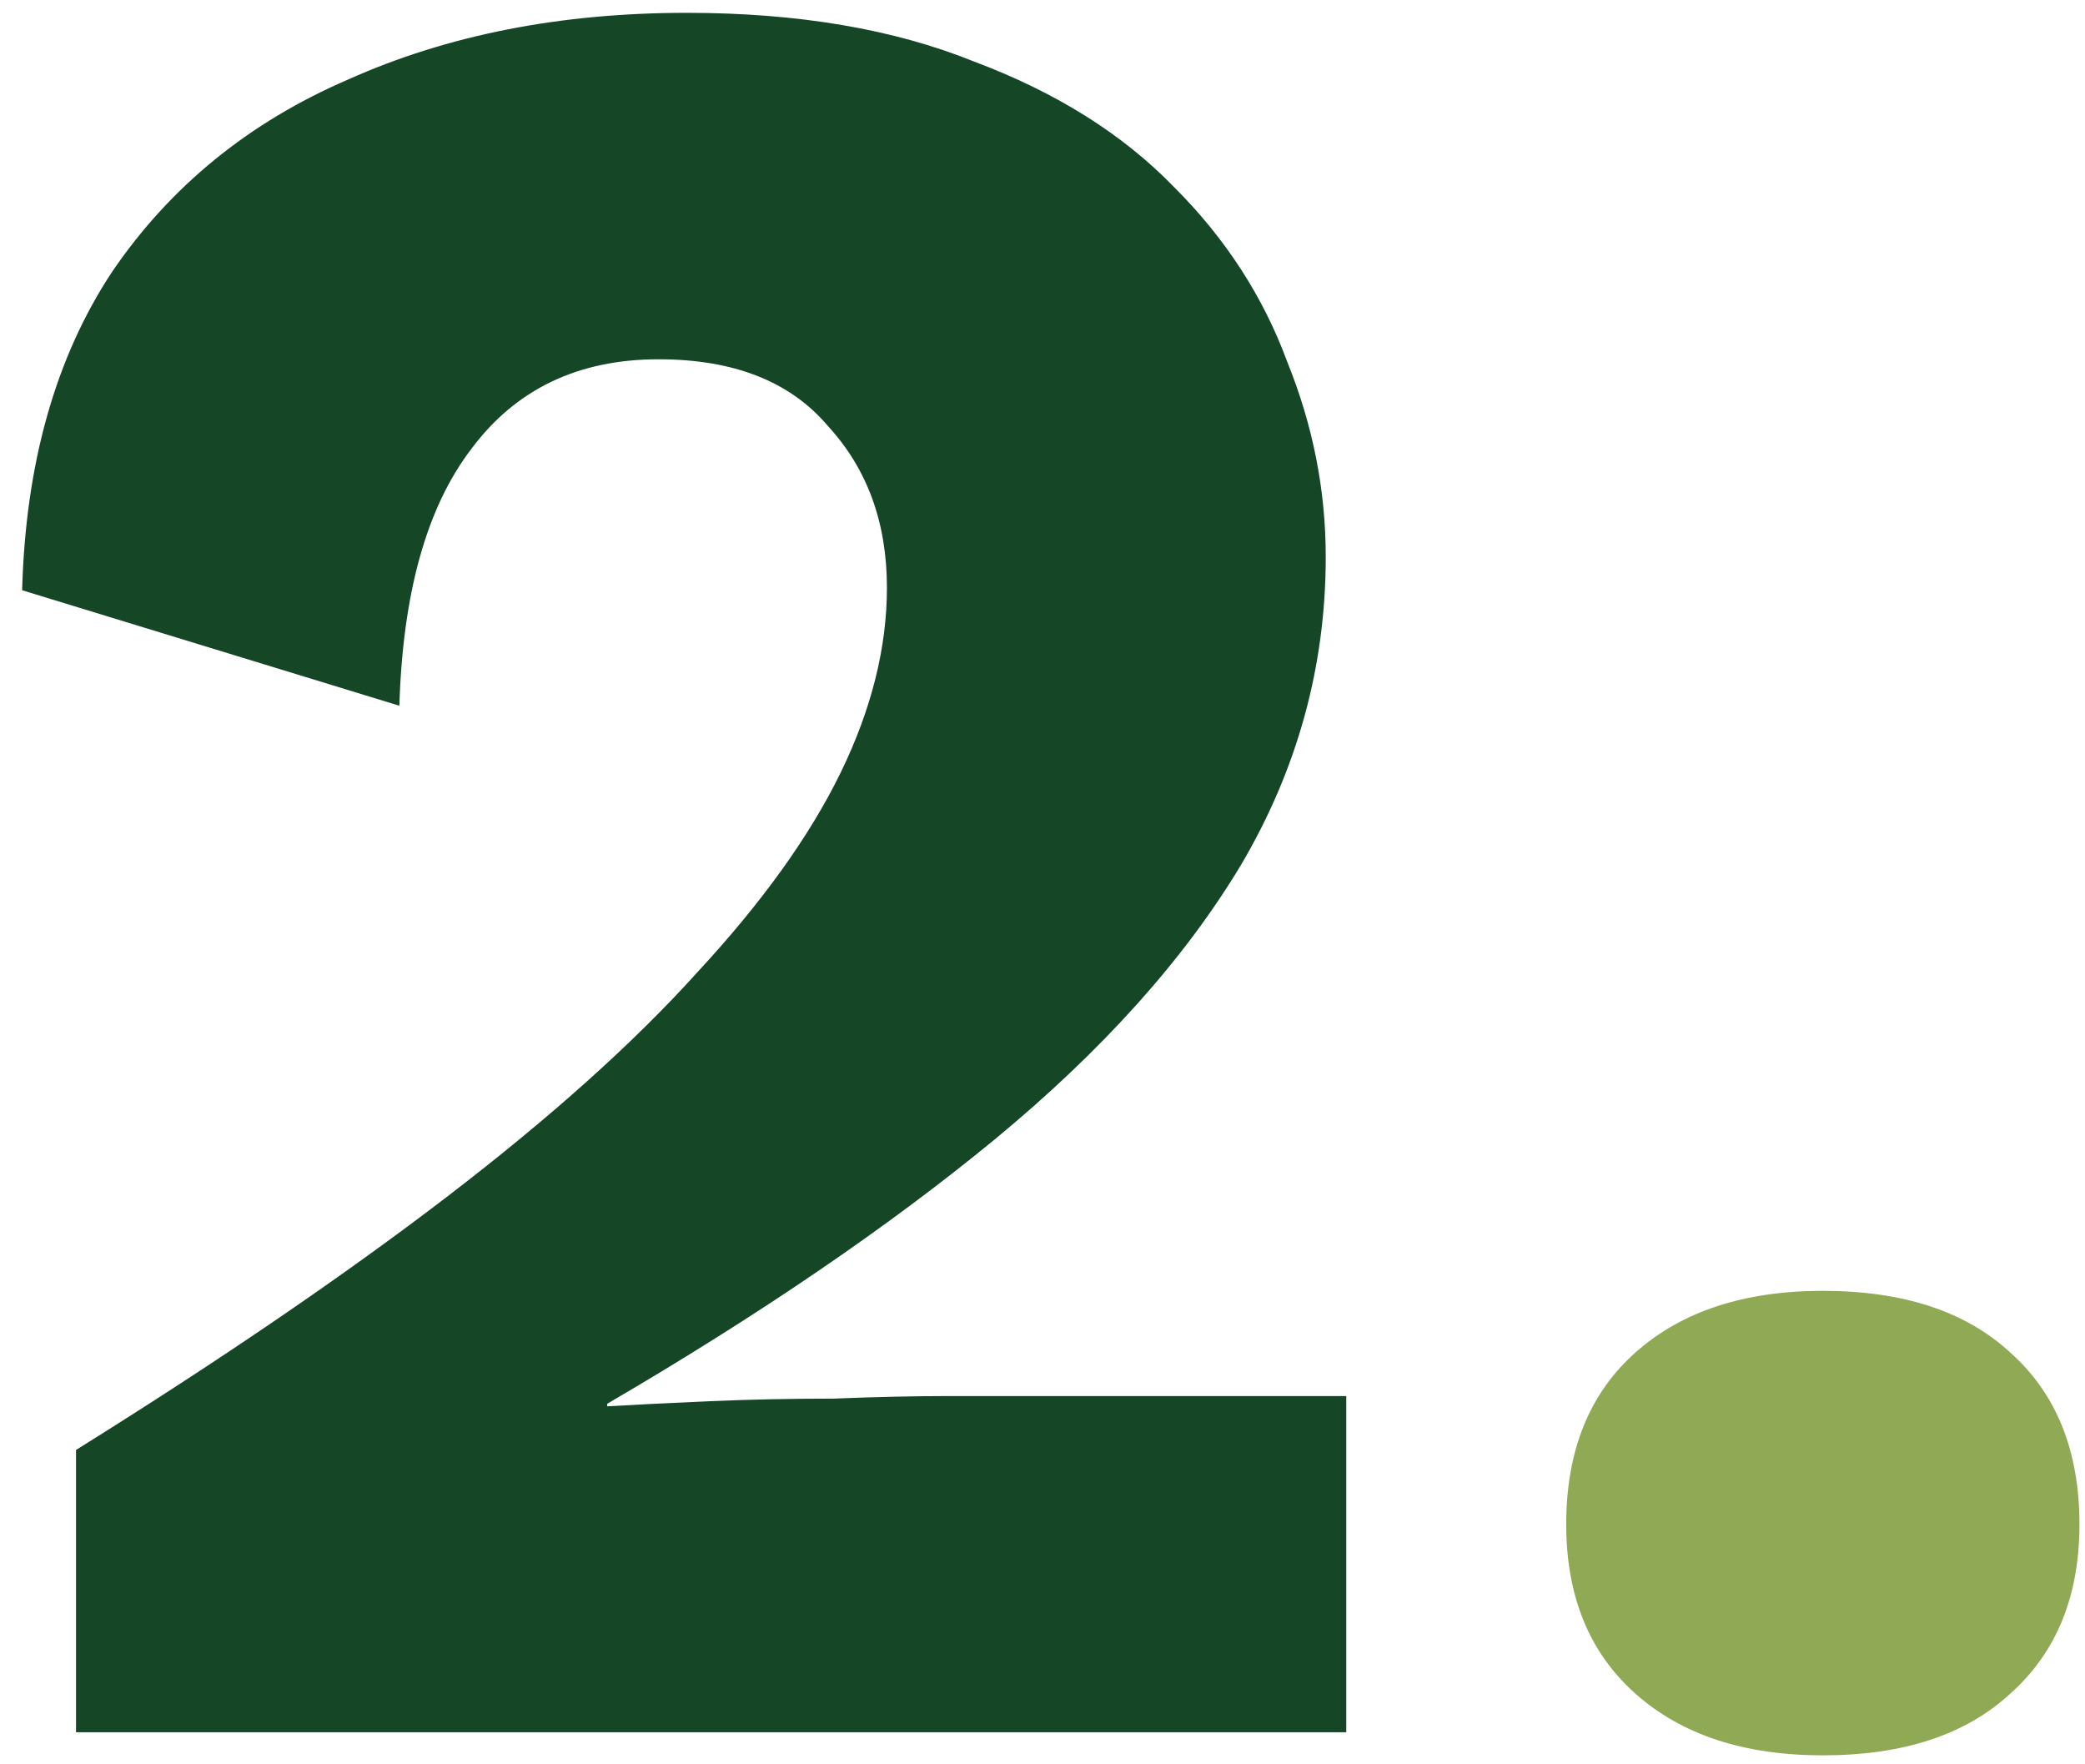 <svg width="65" height="55" viewBox="0 0 65 55" fill="none" xmlns="http://www.w3.org/2000/svg">
<path d="M2.37 54V45.2C6.904 42.373 10.77 39.733 13.97 37.28C17.17 34.827 19.757 32.507 21.73 30.32C23.757 28.133 25.25 26.053 26.21 24.08C27.17 22.107 27.65 20.187 27.65 18.32C27.65 16.293 27.037 14.613 25.81 13.28C24.637 11.893 22.877 11.2 20.53 11.2C18.024 11.2 16.077 12.133 14.69 14C13.304 15.813 12.557 18.48 12.45 22L0.69 18.4C0.797 14.453 1.73 11.147 3.49 8.48C5.304 5.813 7.757 3.813 10.85 2.48C13.944 1.093 17.464 0.4 21.41 0.4C24.877 0.4 27.864 0.907 30.37 1.92C32.93 2.88 35.01 4.187 36.61 5.84C38.21 7.44 39.384 9.253 40.13 11.28C40.93 13.253 41.33 15.28 41.33 17.36C41.33 20.773 40.45 23.973 38.69 26.96C36.93 29.893 34.37 32.747 31.01 35.52C27.704 38.24 23.677 40.987 18.93 43.76V43.84C19.837 43.787 20.904 43.733 22.13 43.68C23.357 43.627 24.637 43.6 25.97 43.6C27.304 43.547 28.504 43.52 29.57 43.52H41.97V54H2.37Z" fill="#154727"/>
<path d="M56.827 40.24C59.333 40.24 61.28 40.88 62.667 42.16C64.107 43.44 64.827 45.227 64.827 47.52C64.827 49.76 64.107 51.52 62.667 52.8C61.28 54.08 59.333 54.72 56.827 54.72C54.373 54.72 52.427 54.08 50.987 52.8C49.547 51.52 48.827 49.76 48.827 47.52C48.827 45.227 49.547 43.44 50.987 42.16C52.427 40.88 54.373 40.24 56.827 40.24Z" fill="#90A955"/>
</svg>
